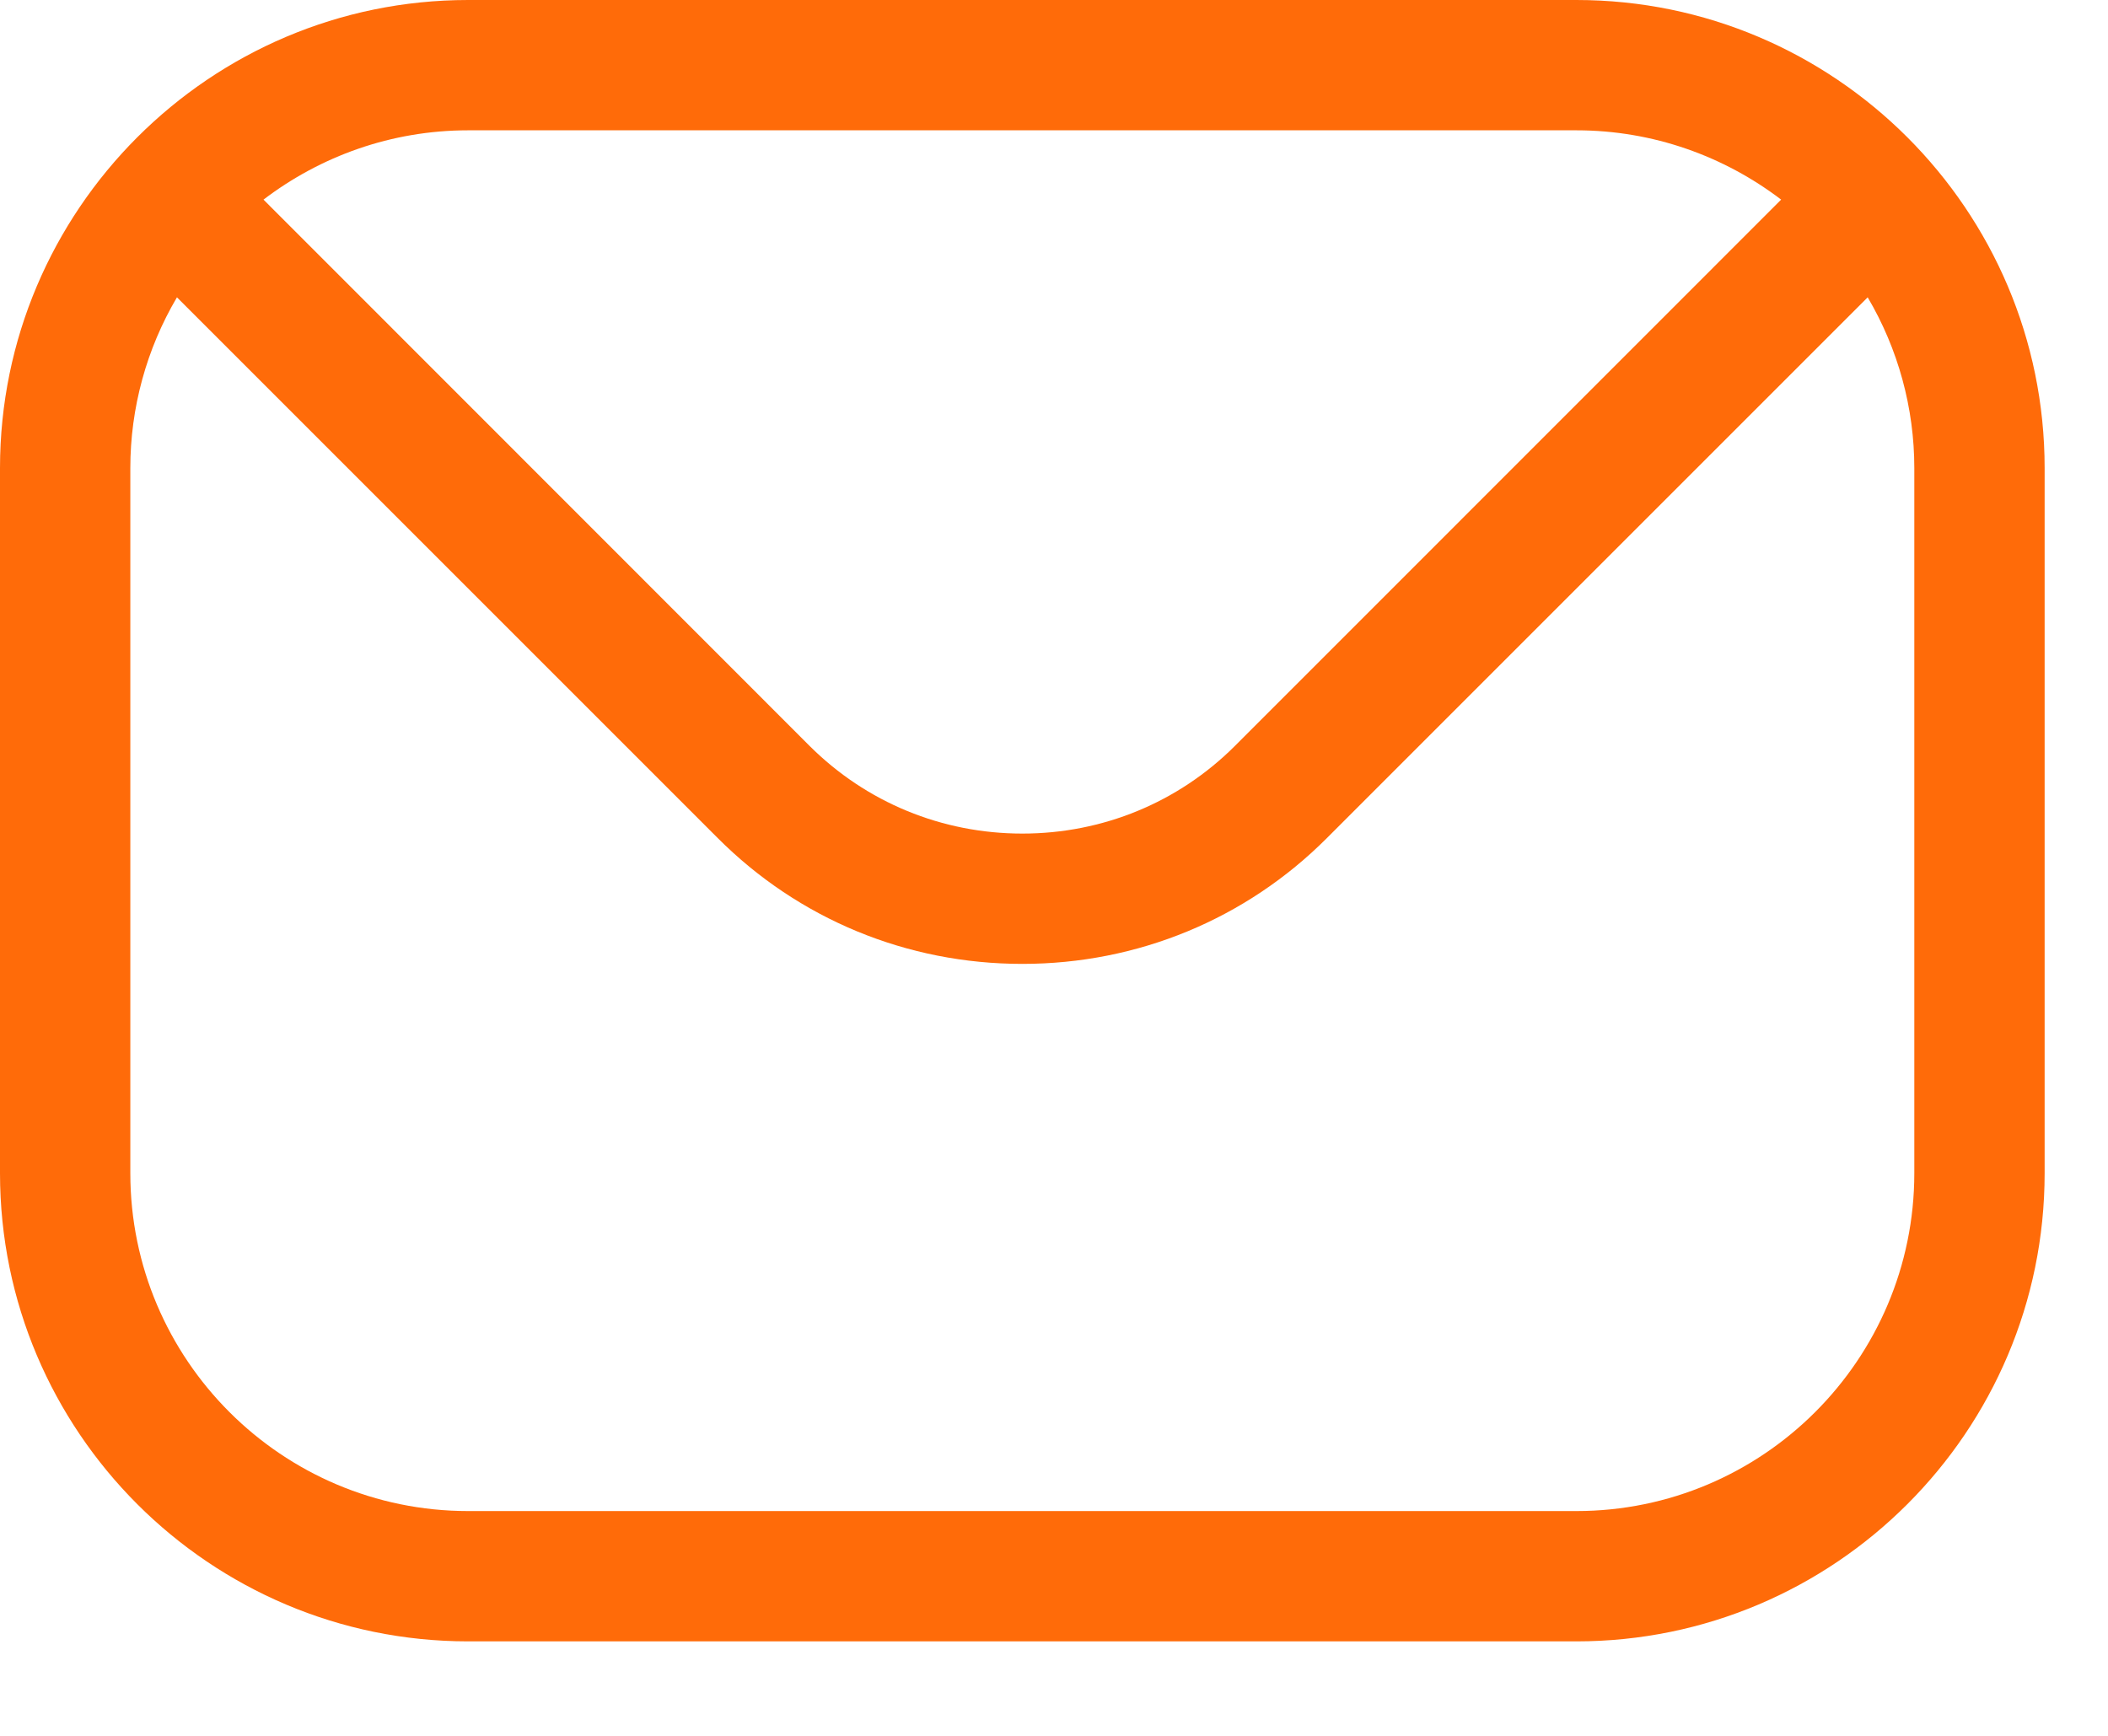 <svg width="17" height="14" viewBox="0 0 17 14" fill="none" xmlns="http://www.w3.org/2000/svg">
<path fill-rule="evenodd" clip-rule="evenodd" d="M15.438 9.462C15.438 10.966 14.215 12.187 12.713 12.187H3.775C2.274 12.187 1.051 10.966 1.051 9.462V3.775C1.051 3.291 1.181 2.815 1.427 2.398L5.788 6.759C6.441 7.413 7.314 7.774 8.245 7.774C9.174 7.774 10.048 7.413 10.701 6.759L15.062 2.398C15.308 2.815 15.438 3.291 15.438 3.775V9.462H15.438ZM12.713 1.051H3.775C3.155 1.051 2.583 1.261 2.125 1.61L6.53 6.017C6.986 6.471 7.595 6.723 8.245 6.723C8.894 6.723 9.503 6.471 9.958 6.017L14.364 1.61C13.906 1.261 13.333 1.051 12.713 1.051ZM12.713 0H3.775C1.694 0 0 1.694 0 3.775V9.462C0 11.546 1.694 13.238 3.775 13.238H12.713C14.795 13.238 16.489 11.546 16.489 9.462V3.775C16.489 1.694 14.795 0 12.713 0Z" fill="#FF6B09"/>
</svg>
